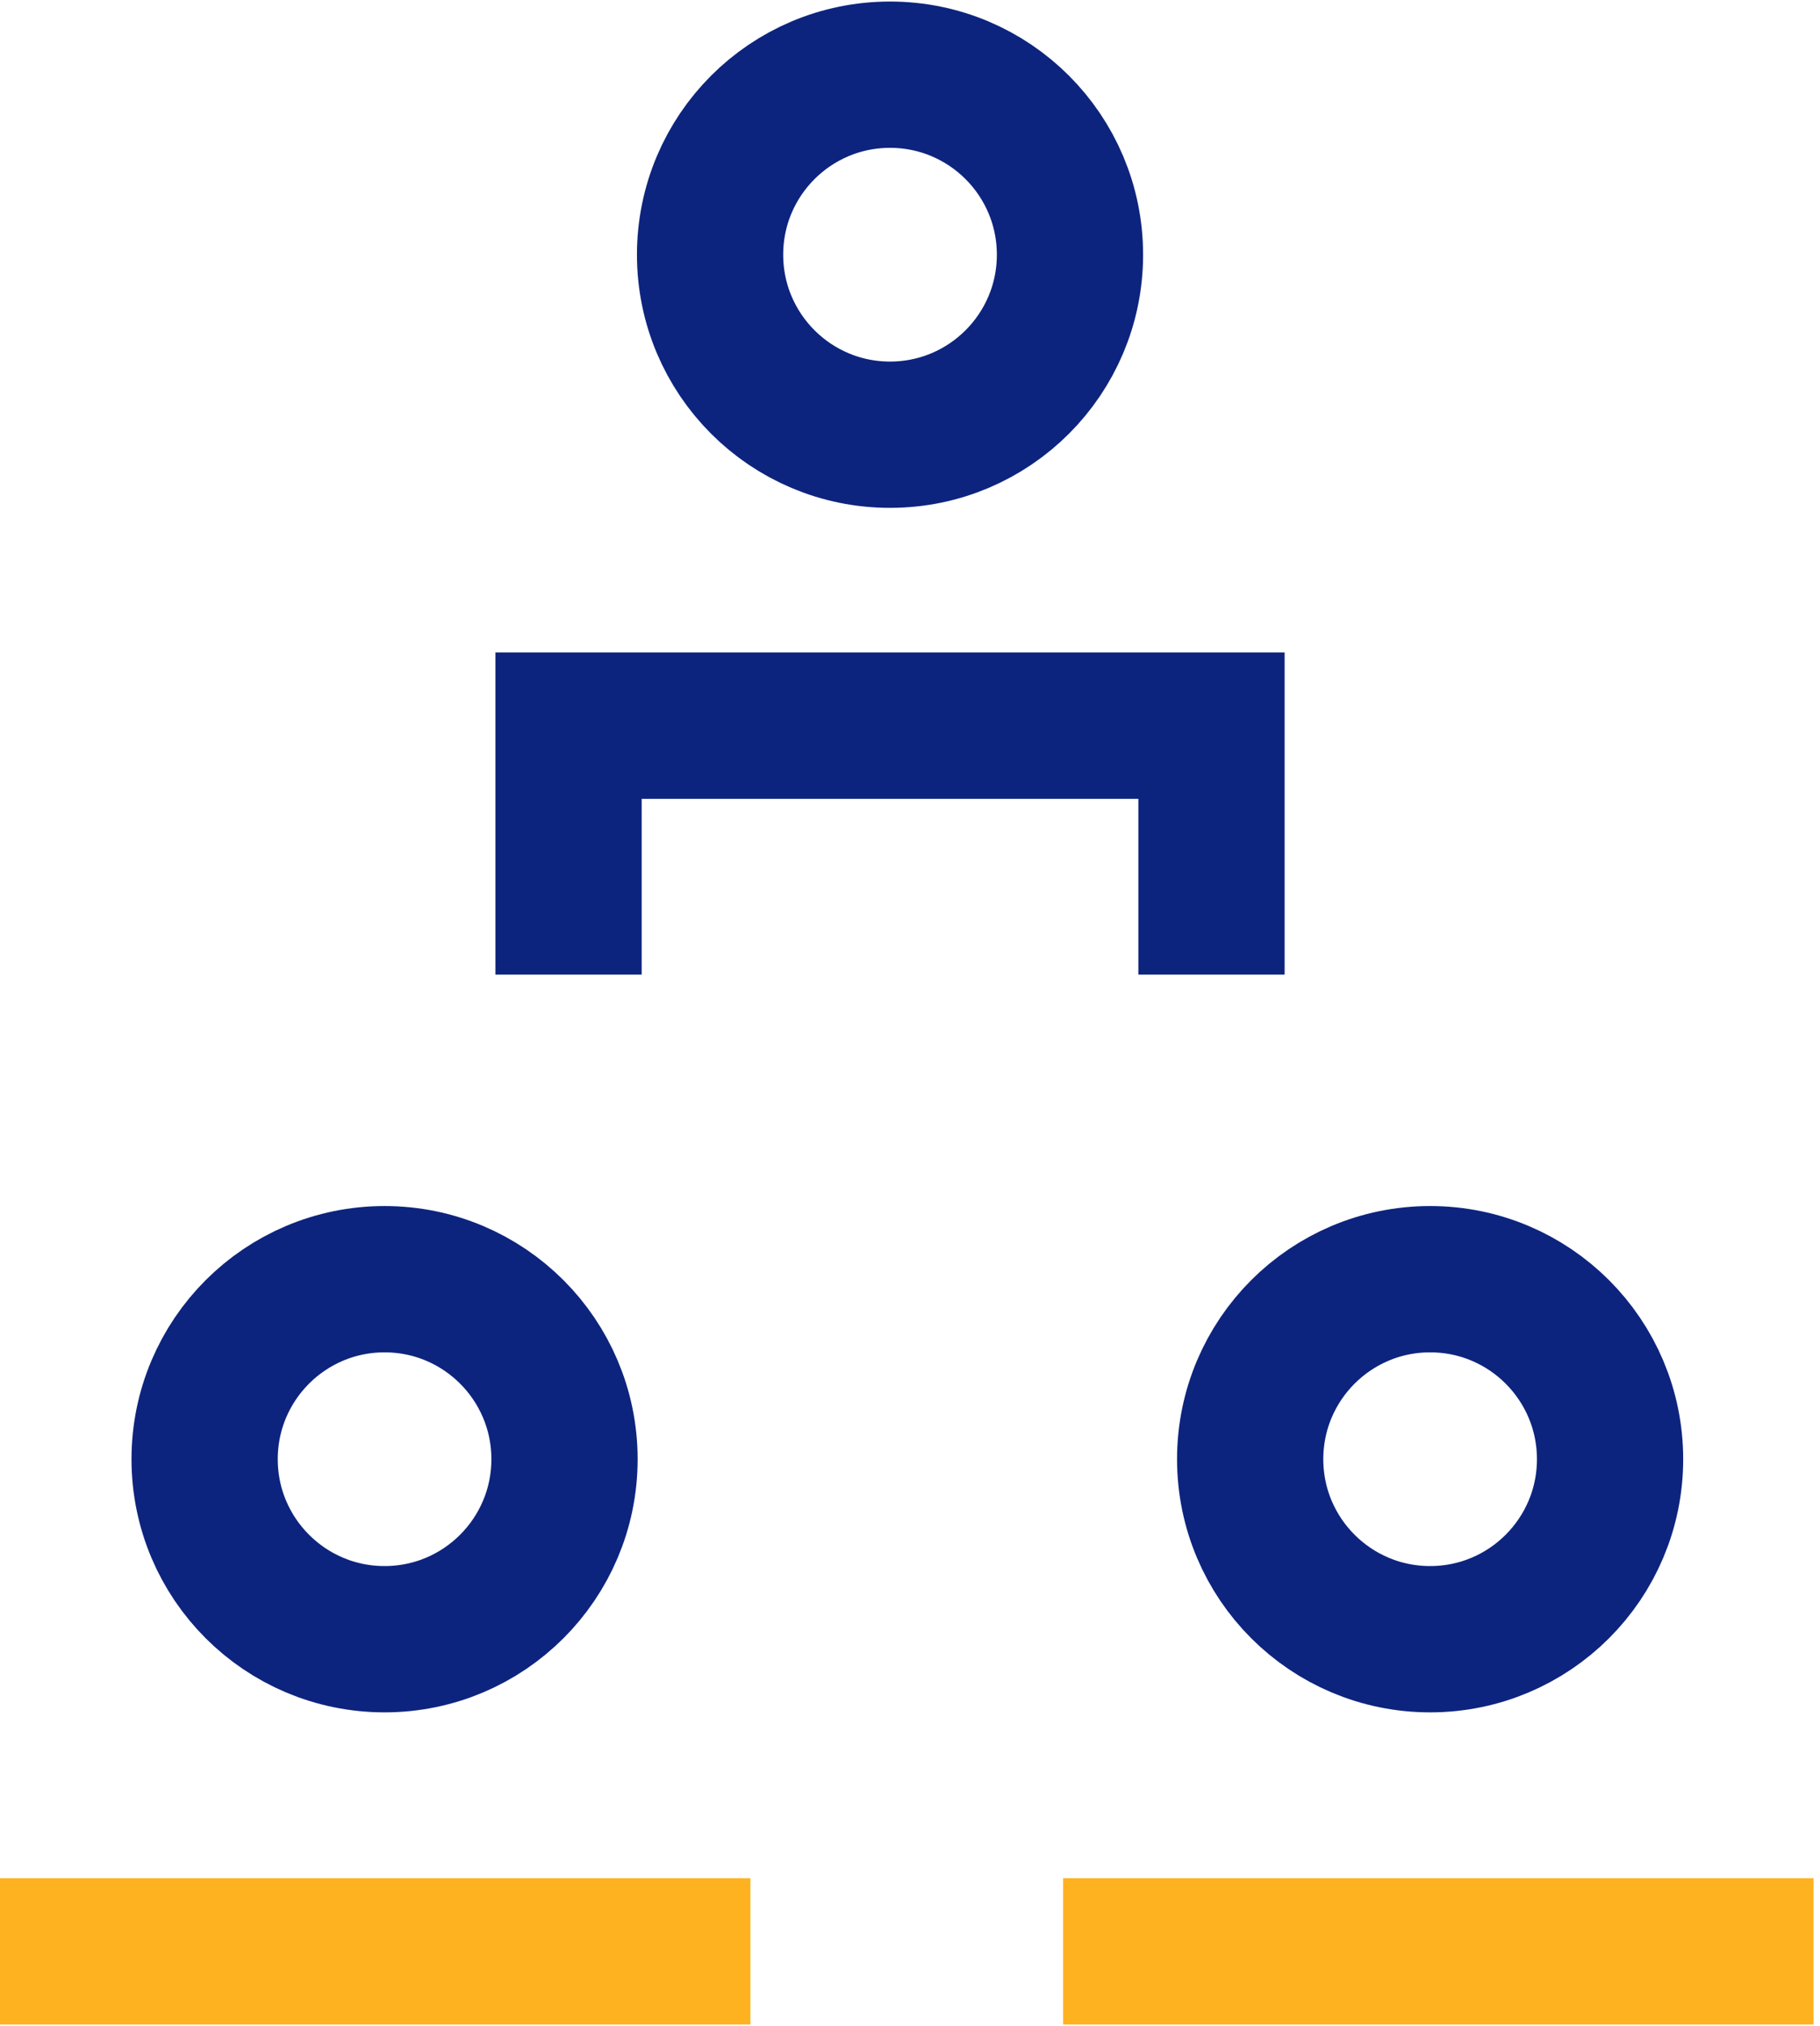 <svg width="195" height="217" viewBox="0 0 195 217" fill="none" xmlns="http://www.w3.org/2000/svg">
<path d="M41.204 175.569C51.852 175.569 60.483 166.937 60.483 156.289C60.483 145.641 51.852 137.009 41.204 137.009C30.556 137.009 21.924 145.641 21.924 156.289C21.924 166.937 30.556 175.569 41.204 175.569Z" stroke="#0D247E" stroke-width="15.67" stroke-miterlimit="10" stroke-linecap="square"/>
<path d="M153.227 175.569C163.875 175.569 172.507 166.937 172.507 156.289C172.507 145.641 163.875 137.009 153.227 137.009C142.579 137.009 133.947 145.641 133.947 156.289C133.947 166.937 142.579 175.569 153.227 175.569Z" stroke="#0D247E" stroke-width="15.67" stroke-miterlimit="10" stroke-linecap="square"/>
<path d="M0 209H80.4" stroke="#FFB21F" stroke-width="15.67" stroke-linejoin="round"/>
<path d="M113.904 209H194.304" stroke="#FFB21F" stroke-width="15.67" stroke-linejoin="round"/>
<path d="M95.36 46.56C106.008 46.56 114.64 37.928 114.64 27.28C114.64 16.632 106.008 8 95.36 8C84.712 8 76.08 16.632 76.08 27.28C76.08 37.928 84.712 46.56 95.36 46.56Z" stroke="#0D247E" stroke-width="15.67" stroke-miterlimit="10" stroke-linecap="square"/>
<path d="M60.916 96.552V77.723H129.802V96.552" stroke="#0D247E" stroke-width="15.67" stroke-miterlimit="10" stroke-linecap="square"/>
</svg>
